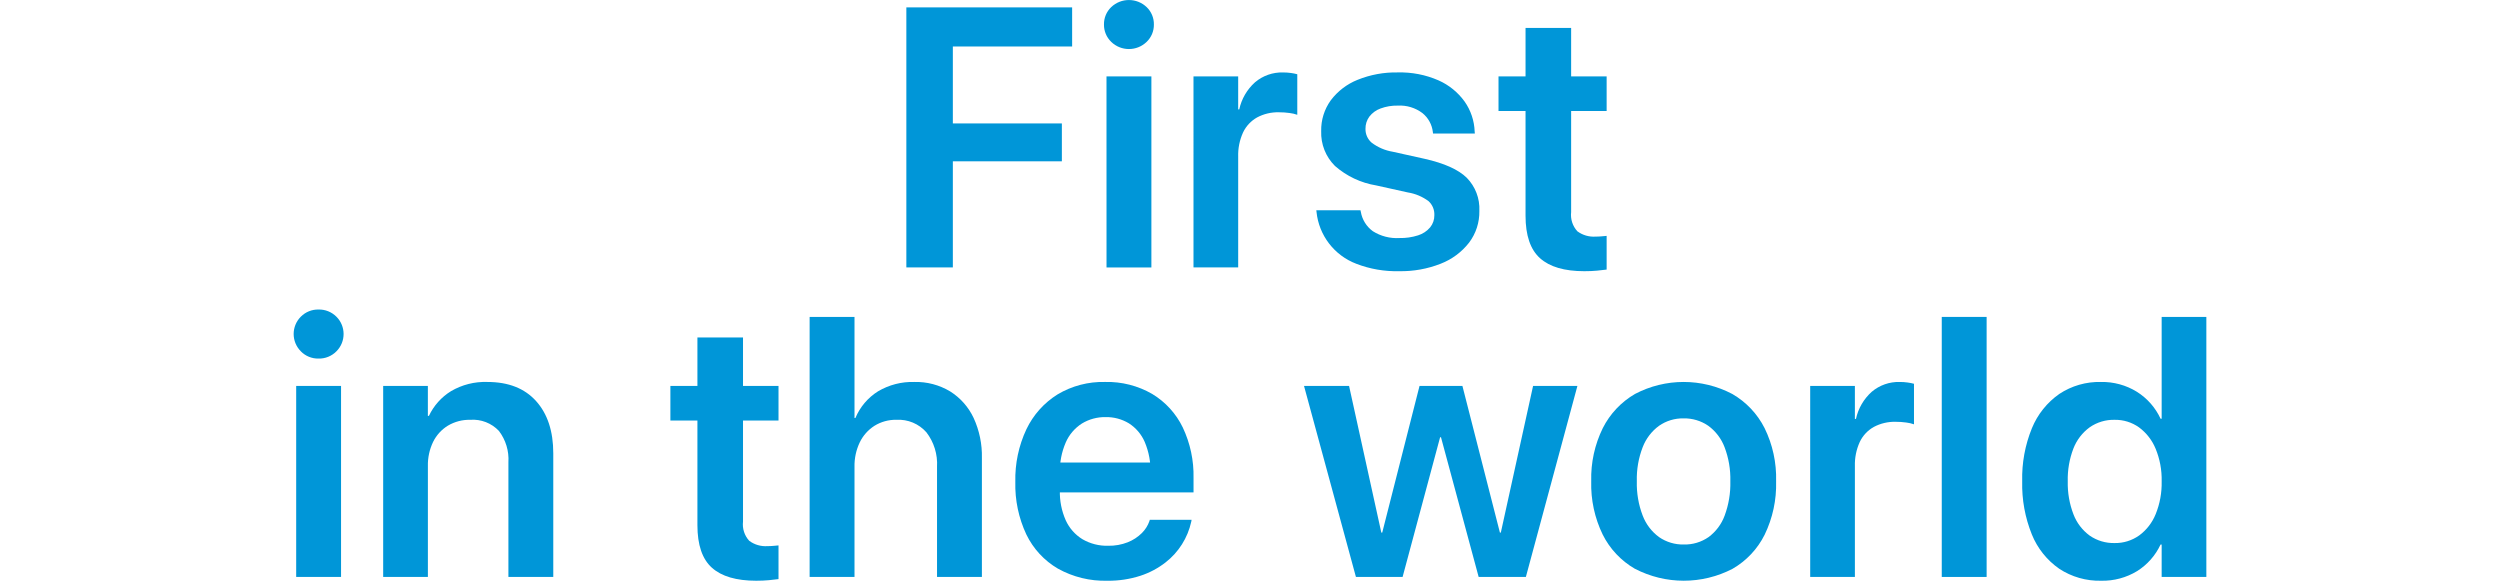 <?xml version="1.0" encoding="utf-8"?>
<!-- Generator: Adobe Illustrator 22.0.1, SVG Export Plug-In . SVG Version: 6.00 Build 0)  -->
<svg version="1.1" id="レイヤー_1" xmlns="http://www.w3.org/2000/svg" xmlns:xlink="http://www.w3.org/1999/xlink" x="0px"
	 y="0px" viewBox="0 0 420 97.562" style="enable-background:new 0 0 420 97.562;" xml:space="preserve">
<style type="text/css">
	.st0{fill:#0096D8;}
	.st1{clip-path:url(#SVGID_2_);}
</style>
<g id="グループ_204" transform="translate(0 0)">
	<path id="パス_50" class="st0" d="M152.267,1.241h27.852V7.81h-20.041v12.927h18.315V27.1h-18.315v17.826h-7.811V1.241z"/>
	<g id="グループ_203">
		<g>
			<defs>
				<rect id="SVGID_1_" x="49.335" width="321.331" height="97.562"/>
			</defs>
			<clipPath id="SVGID_2_">
				<use xlink:href="#SVGID_1_"  style="overflow:visible;"/>
			</clipPath>
			<g id="グループ_202" class="st1">
				<path id="パス_51" class="st0" d="M186.678,7.024c-0.788-0.76-1.226-1.812-1.211-2.906c-0.02-1.099,0.419-2.156,1.211-2.918
					c1.668-1.595,4.296-1.595,5.964,0c0.793,0.763,1.232,1.822,1.211,2.922c0.015,1.094-0.423,2.146-1.211,2.906
					c-1.66,1.615-4.304,1.615-5.964,0 M185.891,12.84h7.543v32.09h-7.538L185.891,12.84z"/>
				<path id="パス_52" class="st0" d="M200.506,12.836h7.508v5.54h0.181c0.381-1.76,1.308-3.355,2.649-4.556
					c1.312-1.111,2.989-1.699,4.708-1.65c0.446-0.001,0.891,0.029,1.332,0.091c0.357,0.047,0.711,0.118,1.059,0.212v6.811
					c-0.416-0.148-0.847-0.248-1.286-0.3c-0.596-0.084-1.198-0.125-1.8-0.122c-1.275-0.033-2.537,0.264-3.663,0.863
					c-1.031,0.576-1.857,1.46-2.362,2.528c-0.579,1.272-0.858,2.66-0.817,4.057v18.616h-7.508L200.506,12.836z"/>
				<path id="パス_53" class="st0" d="M227.874,44.32c-3.706-1.401-6.3-4.777-6.7-8.719l-0.03-0.272h7.417l0.06,0.272
					c0.224,1.301,0.946,2.463,2.013,3.24c1.331,0.842,2.894,1.244,4.466,1.15c1.067,0.025,2.131-0.129,3.148-0.454
					c0.783-0.246,1.48-0.708,2.013-1.332c0.473-0.581,0.725-1.31,0.712-2.059v-0.03c0.03-0.876-0.324-1.722-0.969-2.316
					c-1.024-0.764-2.219-1.268-3.481-1.468l-5.329-1.181c-2.566-0.421-4.963-1.554-6.918-3.269
					c-1.554-1.539-2.393-3.657-2.315-5.843v-0.031c-0.036-1.844,0.527-3.65,1.605-5.146c1.158-1.542,2.719-2.736,4.51-3.451
					c2.143-0.866,4.44-1.288,6.751-1.241c2.349-0.063,4.683,0.391,6.837,1.33c1.759,0.777,3.278,2.01,4.4,3.572
					c1.034,1.477,1.618,3.223,1.681,5.025l0.03,0.333h-7.023l-0.03-0.242c-0.143-1.251-0.772-2.396-1.752-3.188
					c-1.191-0.896-2.66-1.34-4.148-1.256c-0.985-0.021-1.966,0.143-2.891,0.484c-0.742,0.268-1.393,0.741-1.877,1.363
					c-0.438,0.596-0.666,1.319-0.651,2.058v0.03c-0.011,0.884,0.372,1.727,1.044,2.3c1.038,0.78,2.248,1.3,3.528,1.514l5.328,1.181
					c3.333,0.747,5.705,1.811,7.114,3.193c1.448,1.475,2.215,3.488,2.117,5.553v0.03c0.034,1.914-0.573,3.784-1.725,5.313
					c-1.24,1.59-2.888,2.815-4.769,3.542c-2.221,0.873-4.592,1.3-6.978,1.256c-2.455,0.062-4.898-0.359-7.19-1.241"/>
				<path id="パス_54" class="st0" d="M258.728,43.382c-1.625-1.453-2.437-3.834-2.437-7.145V18.649h-4.541v-5.813h4.541V4.693
					h7.66v8.143h5.964v5.813h-5.964v16.983c-0.135,1.175,0.246,2.351,1.044,3.224c0.885,0.655,1.975,0.972,3.073,0.893
					c0.339,0.002,0.677-0.013,1.014-0.045c0.292-0.03,0.57-0.055,0.833-0.076v5.661c-0.445,0.061-0.986,0.121-1.621,0.182
					c-0.635,0.061-1.346,0.091-2.133,0.091C262.827,45.562,260.35,44.835,258.728,43.382"/>
				<path id="パス_55" class="st0" d="M50.546,59.024c-1.609-1.602-1.616-4.204-0.014-5.814c0.005-0.005,0.009-0.009,0.014-0.014
					c0.784-0.788,1.856-1.22,2.967-1.196c1.122-0.028,2.206,0.406,3,1.2c1.609,1.602,1.616,4.204,0.014,5.814
					c-0.005,0.005-0.009,0.009-0.014,0.014c-0.79,0.801-1.876,1.24-3,1.211c-1.114,0.024-2.188-0.415-2.967-1.211 M49.759,64.836
					h7.538v32.09h-7.538V64.836z"/>
				<path id="パス_56" class="st0" d="M64.373,64.836h7.508v5.025h0.181c0.808-1.713,2.097-3.154,3.709-4.147
					c1.846-1.082,3.961-1.618,6.1-1.544c3.533,0,6.263,1.07,8.189,3.209s2.89,5.066,2.891,8.779v20.768h-7.538V77.672
					c0.123-1.897-0.445-3.773-1.6-5.283c-1.243-1.313-3.011-1.997-4.814-1.862c-1.319-0.03-2.619,0.311-3.754,0.984
					c-1.068,0.655-1.929,1.6-2.482,2.725c-0.61,1.269-0.911,2.664-0.878,4.072v18.618h-7.512V64.836z"/>
				<path id="パス_57" class="st0" d="M119.604,95.382c-1.625-1.453-2.437-3.835-2.438-7.145V70.649h-4.541v-5.813h4.541v-8.143
					h7.66v8.143h5.964v5.813h-5.964v16.983c-0.135,1.175,0.246,2.351,1.045,3.224c0.884,0.655,1.974,0.972,3.072,0.893
					c0.339,0.002,0.678-0.013,1.015-0.045c0.292-0.03,0.569-0.055,0.832-0.076v5.661c-0.444,0.061-0.984,0.121-1.62,0.182
					s-1.347,0.091-2.134,0.091C123.705,97.562,121.228,96.835,119.604,95.382"/>
				<path id="パス_58" class="st0" d="M136.018,53.241h7.538v16.983h0.151c0.774-1.85,2.101-3.415,3.8-4.48
					c1.843-1.092,3.959-1.637,6.1-1.574c2.118-0.055,4.208,0.497,6.024,1.589c1.71,1.077,3.076,2.621,3.936,4.45
					c0.971,2.11,1.447,4.414,1.392,6.736v19.981h-7.538v-18.5c0.122-2.085-0.512-4.145-1.786-5.8
					c-1.264-1.433-3.117-2.207-5.025-2.1c-1.308-0.028-2.597,0.324-3.709,1.014c-1.064,0.683-1.918,1.647-2.466,2.786
					c-0.607,1.28-0.908,2.684-0.878,4.1v18.5h-7.539V53.241z"/>
				<path id="パス_59" class="st0" d="M177.734,95.533c-2.305-1.345-4.155-3.348-5.313-5.752c-1.29-2.754-1.922-5.77-1.847-8.81
					v-0.03c-0.07-3.046,0.567-6.067,1.862-8.825c1.151-2.412,2.968-4.445,5.237-5.857c2.409-1.436,5.175-2.16,7.978-2.089
					c2.774-0.071,5.513,0.626,7.916,2.013c2.228,1.341,4.017,3.303,5.146,5.646c1.25,2.647,1.866,5.549,1.8,8.476v2.422h-26.21V77.7
					h22.614l-3.633,4.692v-2.904c0.059-1.795-0.271-3.582-0.968-5.237c-0.555-1.287-1.483-2.379-2.664-3.134
					c-1.178-0.709-2.532-1.071-3.906-1.044c-1.402-0.025-2.782,0.348-3.981,1.075c-1.206,0.769-2.155,1.881-2.724,3.194
					c-0.698,1.623-1.034,3.38-0.984,5.146v2.906c-0.048,1.723,0.288,3.434,0.984,5.011c0.596,1.315,1.571,2.422,2.8,3.178
					c1.312,0.764,2.811,1.146,4.329,1.105c1.128,0.022,2.25-0.178,3.3-0.59c0.877-0.347,1.675-0.867,2.346-1.529
					c0.579-0.568,1.02-1.262,1.287-2.028l0.06-0.212h7.024l-0.061,0.333c-0.596,2.702-2.117,5.111-4.3,6.811
					c-1.271,0.992-2.705,1.756-4.238,2.256c-1.799,0.579-3.68,0.861-5.57,0.832c-2.892,0.08-5.752-0.621-8.28-2.028"/>
				<path id="パス_60" class="st0" d="M219.075,64.836h7.568l5.419,24.643h0.152l6.266-24.643h7.205l6.3,24.643h0.152
					l5.419-24.643h7.447l-8.658,32.09h-7.932l-6.327-23.462h-0.151l-6.3,23.462h-7.841L219.075,64.836z"/>
				<path id="パス_61" class="st0" d="M274.648,95.548c-2.324-1.347-4.202-3.347-5.4-5.752c-1.345-2.775-2.004-5.832-1.922-8.915
					V80.82c-0.08-3.074,0.585-6.123,1.937-8.885c1.209-2.404,3.092-4.402,5.419-5.752c5.114-2.684,11.219-2.684,16.333,0
					c2.332,1.342,4.22,3.336,5.434,5.737c1.356,2.766,2.021,5.82,1.938,8.9v0.061c0.083,3.093-0.576,6.16-1.923,8.945
					c-1.196,2.402-3.074,4.398-5.4,5.737c-5.145,2.669-11.268,2.664-16.408-0.015 M287.034,90.235
					c1.238-0.915,2.18-2.173,2.709-3.618c0.679-1.834,1.003-3.781,0.954-5.736V80.82c0.049-1.942-0.28-3.875-0.969-5.691
					c-0.544-1.44-1.496-2.691-2.739-3.6c-1.223-0.84-2.68-1.274-4.163-1.241c-1.463-0.027-2.897,0.407-4.1,1.241
					c-1.246,0.91-2.202,2.16-2.755,3.6c-0.699,1.814-1.034,3.748-0.984,5.691v0.061c-0.05,1.958,0.284,3.907,0.984,5.736
					c0.549,1.447,1.506,2.704,2.755,3.618c1.223,0.841,2.679,1.275,4.163,1.241c1.479,0.035,2.931-0.399,4.147-1.241"/>
				<path id="パス_62" class="st0" d="M304.112,64.836h7.508v5.54h0.181c0.381-1.76,1.308-3.355,2.649-4.556
					c1.312-1.111,2.989-1.699,4.708-1.65c0.446-0.001,0.891,0.029,1.332,0.091c0.357,0.047,0.711,0.118,1.059,0.212v6.811
					c-0.416-0.148-0.848-0.248-1.286-0.3c-0.596-0.084-1.198-0.125-1.8-0.122c-1.275-0.033-2.537,0.264-3.663,0.863
					c-1.031,0.576-1.857,1.46-2.362,2.528c-0.579,1.272-0.858,2.66-0.817,4.057v18.616h-7.508L304.112,64.836z"/>
				<rect id="長方形_228" x="326.215" y="53.242" class="st0" width="7.538" height="43.685"/>
				<path id="パス_63" class="st0" d="M345.948,95.548c-2.062-1.434-3.661-3.438-4.6-5.767c-1.14-2.825-1.691-5.854-1.619-8.9
					v-0.03c-0.076-3.053,0.481-6.088,1.634-8.916c0.95-2.319,2.547-4.316,4.6-5.752c2.071-1.37,4.511-2.072,6.993-2.013
					c2.13-0.042,4.227,0.531,6.04,1.65c1.737,1.091,3.12,2.664,3.981,4.526h0.181v-17.1h7.508v43.68h-7.508v-5.449h-0.181
					c-0.855,1.836-2.222,3.386-3.936,4.465c-1.821,1.109-3.923,1.671-6.055,1.62C350.489,97.623,348.034,96.92,345.948,95.548
					 M359.374,89.963c1.245-0.917,2.21-2.164,2.785-3.6c0.702-1.74,1.042-3.604,1-5.479v-0.03c0.043-1.872-0.302-3.733-1.014-5.465
					c-0.584-1.427-1.547-2.667-2.785-3.587c-1.195-0.852-2.632-1.298-4.1-1.272c-1.496-0.036-2.964,0.404-4.193,1.257
					c-1.232,0.899-2.18,2.132-2.732,3.554c-0.675,1.757-0.999,3.629-0.953,5.51v0.03c-0.042,1.881,0.281,3.752,0.953,5.51
					c0.543,1.433,1.49,2.679,2.725,3.587c1.229,0.853,2.698,1.292,4.193,1.256c1.473,0.026,2.915-0.42,4.117-1.271"/>
			</g>
		</g>
	</g>
</g>
</svg>
